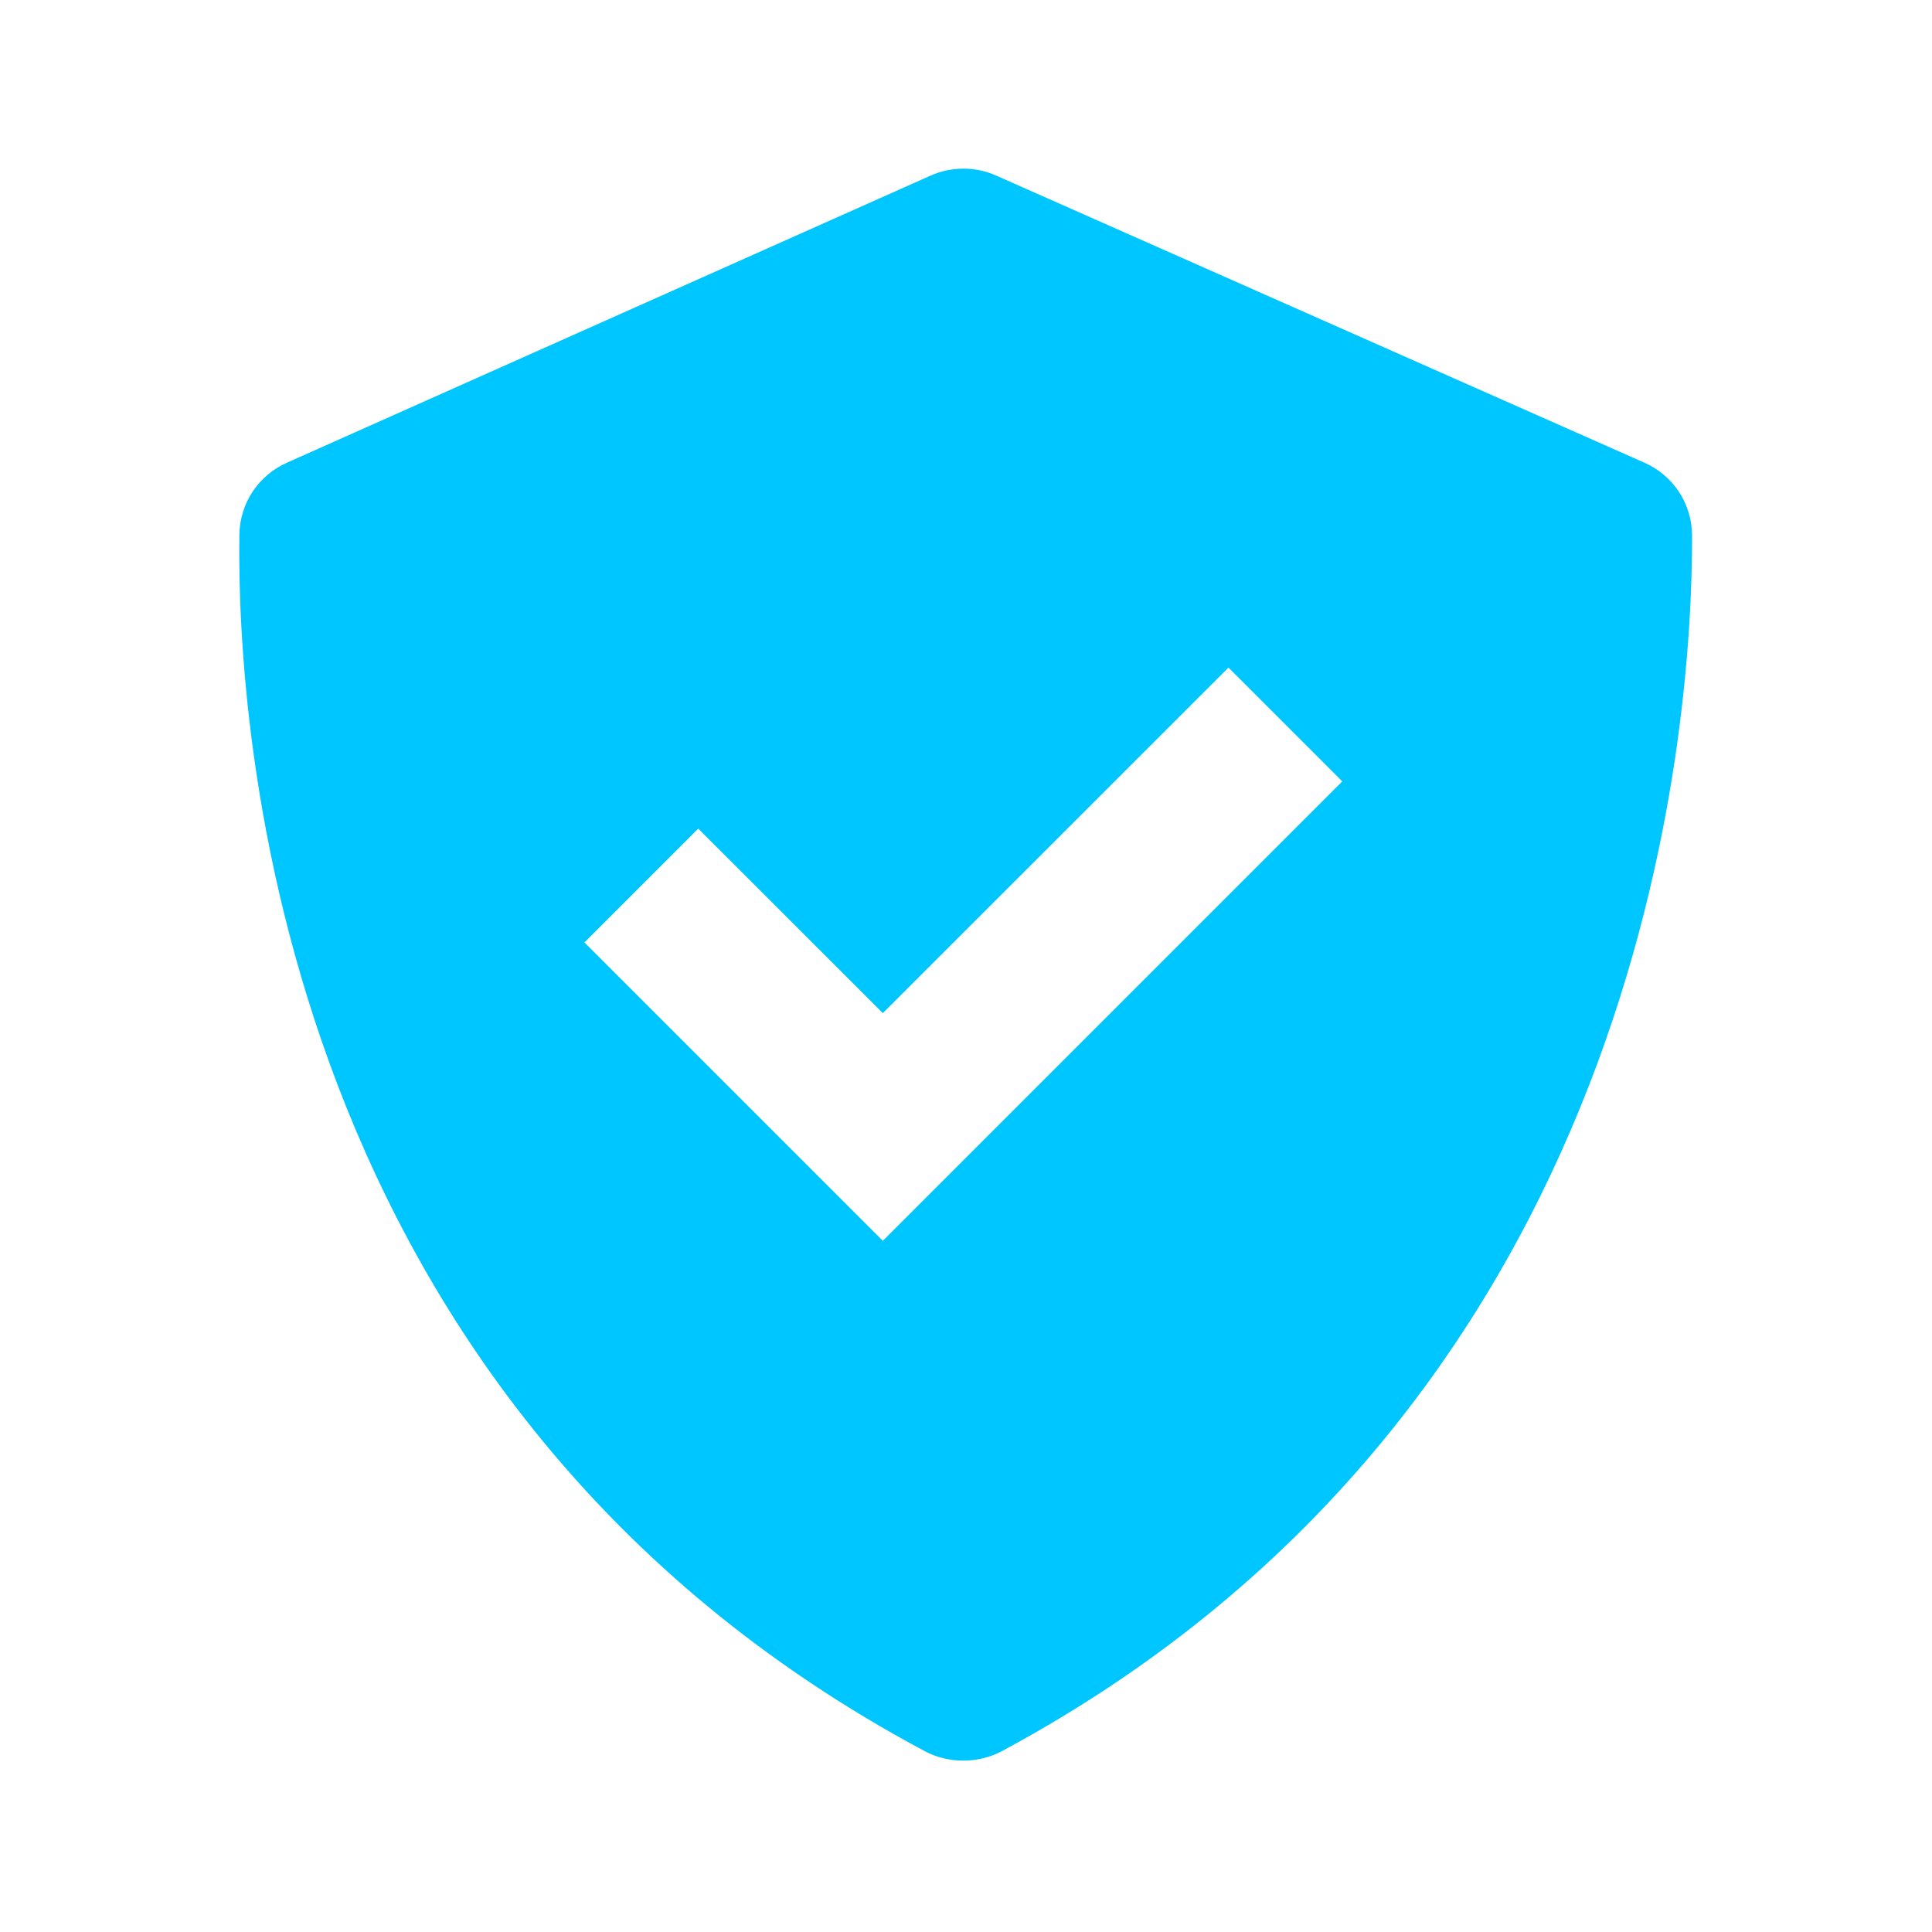 <svg width="20" height="20" viewBox="0 0 20 20" fill="none" xmlns="http://www.w3.org/2000/svg">
<path d="M9.573 18.128C9.818 18.259 10.126 18.258 10.371 18.128C17.047 14.541 17.522 7.533 17.516 5.541C17.515 5.381 17.468 5.224 17.38 5.091C17.291 4.957 17.166 4.852 17.019 4.788L10.311 1.817C10.204 1.77 10.089 1.745 9.972 1.746C9.855 1.746 9.74 1.77 9.633 1.818L2.972 4.789C2.827 4.853 2.703 4.957 2.616 5.088C2.528 5.22 2.481 5.374 2.478 5.533C2.45 7.515 2.849 14.538 9.573 18.128ZM7.228 8.578L9.139 10.488L12.717 6.911L13.895 8.089L9.139 12.845L6.05 9.756L7.228 8.578Z" fill="#00C6FF"/>
</svg>
